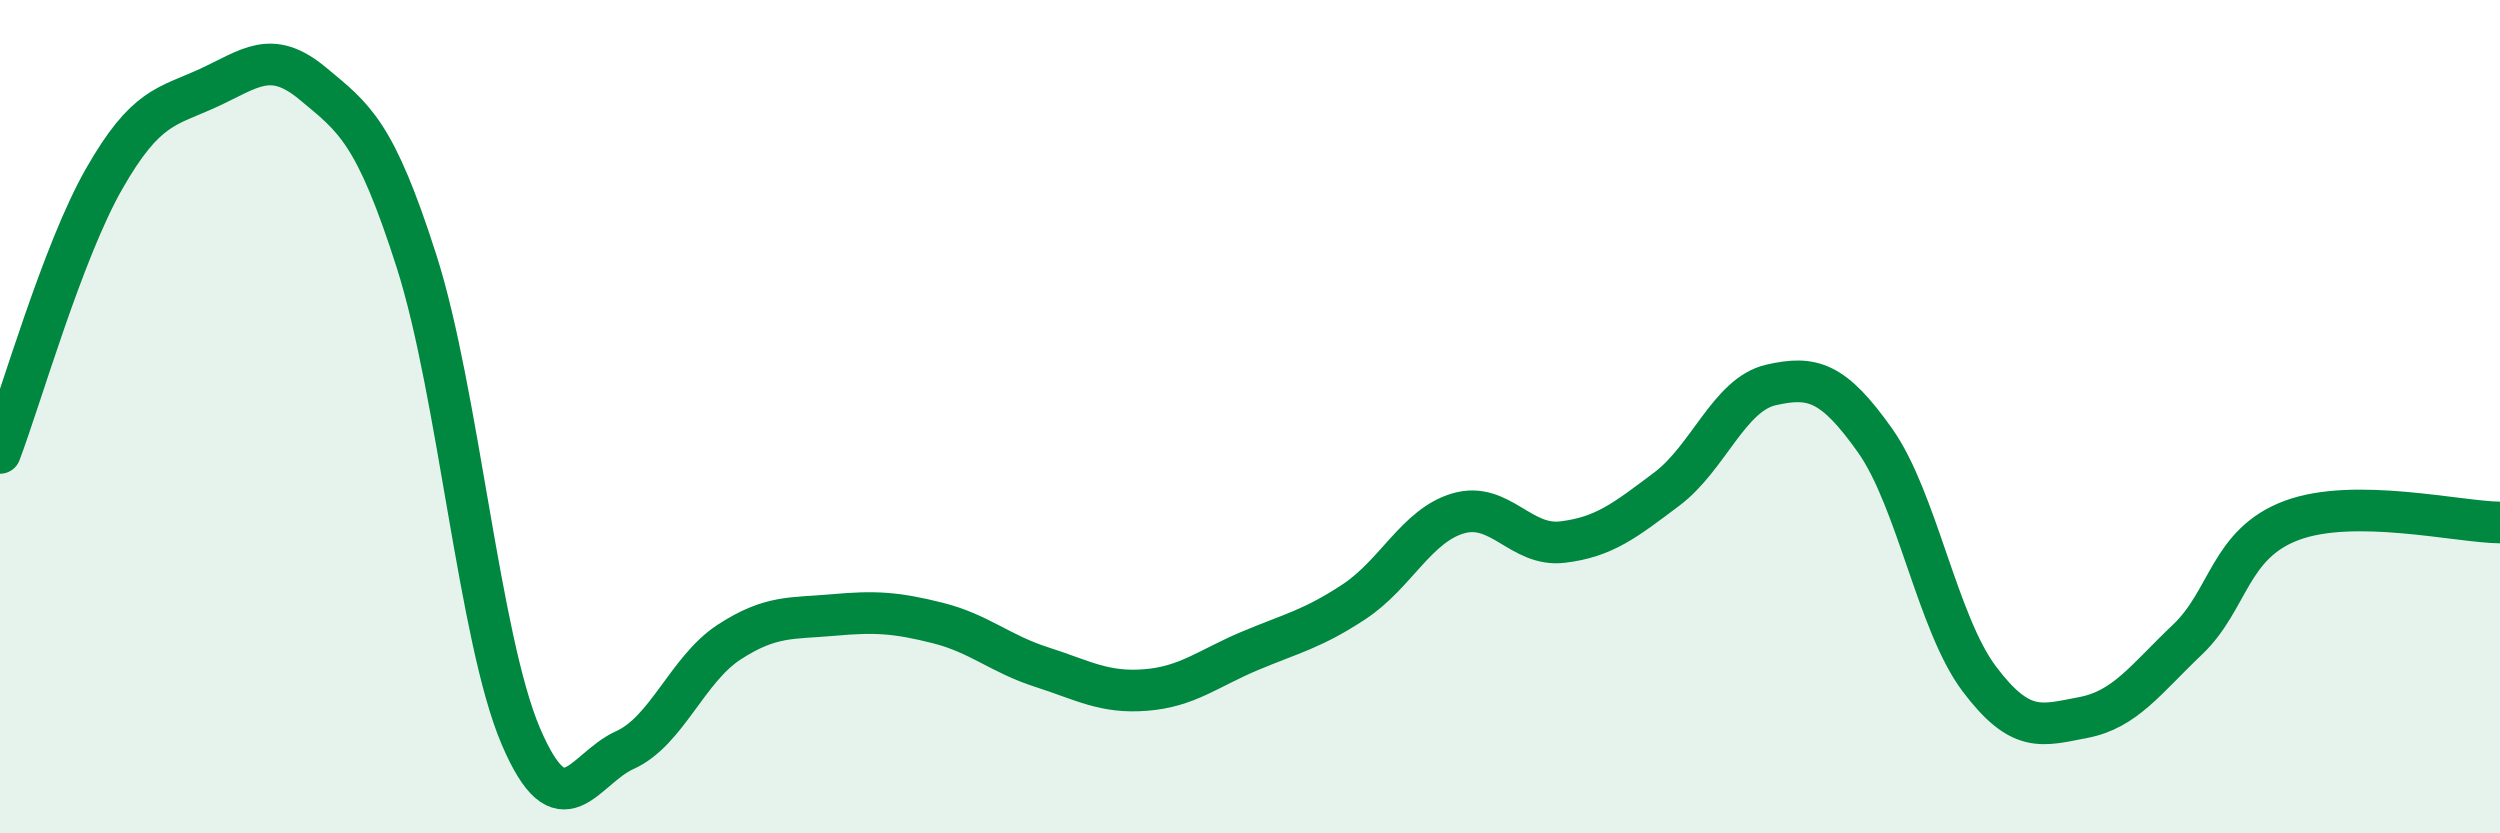 
    <svg width="60" height="20" viewBox="0 0 60 20" xmlns="http://www.w3.org/2000/svg">
      <path
        d="M 0,10.87 C 0.5,9.55 1.5,6.04 2.5,4.29 C 3.5,2.54 4,2.57 5,2.11 C 6,1.65 6.5,1.17 7.5,2 C 8.5,2.83 9,3.15 10,6.28 C 11,9.41 11.5,15.33 12.5,17.67 C 13.5,20.01 14,18.45 15,18 C 16,17.55 16.5,16.06 17.5,15.41 C 18.5,14.76 19,14.85 20,14.76 C 21,14.67 21.5,14.7 22.5,14.95 C 23.5,15.2 24,15.69 25,16.01 C 26,16.33 26.5,16.64 27.5,16.56 C 28.5,16.48 29,16.04 30,15.62 C 31,15.2 31.5,15.1 32.5,14.44 C 33.5,13.78 34,12.61 35,12.32 C 36,12.03 36.5,13.13 37.5,13.01 C 38.5,12.89 39,12.49 40,11.74 C 41,10.99 41.5,9.47 42.5,9.24 C 43.5,9.01 44,9.16 45,10.57 C 46,11.98 46.5,14.96 47.5,16.29 C 48.5,17.62 49,17.41 50,17.22 C 51,17.03 51.5,16.3 52.5,15.35 C 53.5,14.4 53.5,13.05 55,12.49 C 56.5,11.93 59,12.53 60,12.54L60 20L0 20Z"
        fill="#008740"
        opacity="0.1"
        stroke-linecap="round"
        stroke-linejoin="round"
      />
      <path
        d="M 0,10.87 C 0.5,9.55 1.5,6.04 2.5,4.29 C 3.5,2.54 4,2.57 5,2.11 C 6,1.65 6.5,1.17 7.5,2 C 8.5,2.83 9,3.15 10,6.28 C 11,9.41 11.5,15.33 12.5,17.67 C 13.5,20.01 14,18.45 15,18 C 16,17.55 16.5,16.06 17.5,15.41 C 18.5,14.76 19,14.85 20,14.76 C 21,14.67 21.5,14.7 22.5,14.95 C 23.5,15.2 24,15.69 25,16.01 C 26,16.33 26.5,16.64 27.5,16.56 C 28.5,16.48 29,16.04 30,15.62 C 31,15.2 31.5,15.1 32.5,14.44 C 33.5,13.78 34,12.61 35,12.32 C 36,12.03 36.5,13.13 37.5,13.01 C 38.5,12.89 39,12.49 40,11.74 C 41,10.99 41.5,9.47 42.5,9.24 C 43.5,9.01 44,9.16 45,10.57 C 46,11.98 46.5,14.96 47.5,16.29 C 48.5,17.62 49,17.41 50,17.22 C 51,17.03 51.5,16.3 52.5,15.35 C 53.5,14.4 53.5,13.05 55,12.49 C 56.5,11.93 59,12.53 60,12.54"
        stroke="#008740"
        stroke-width="1"
        fill="none"
        stroke-linecap="round"
        stroke-linejoin="round"
      />
    </svg>
  